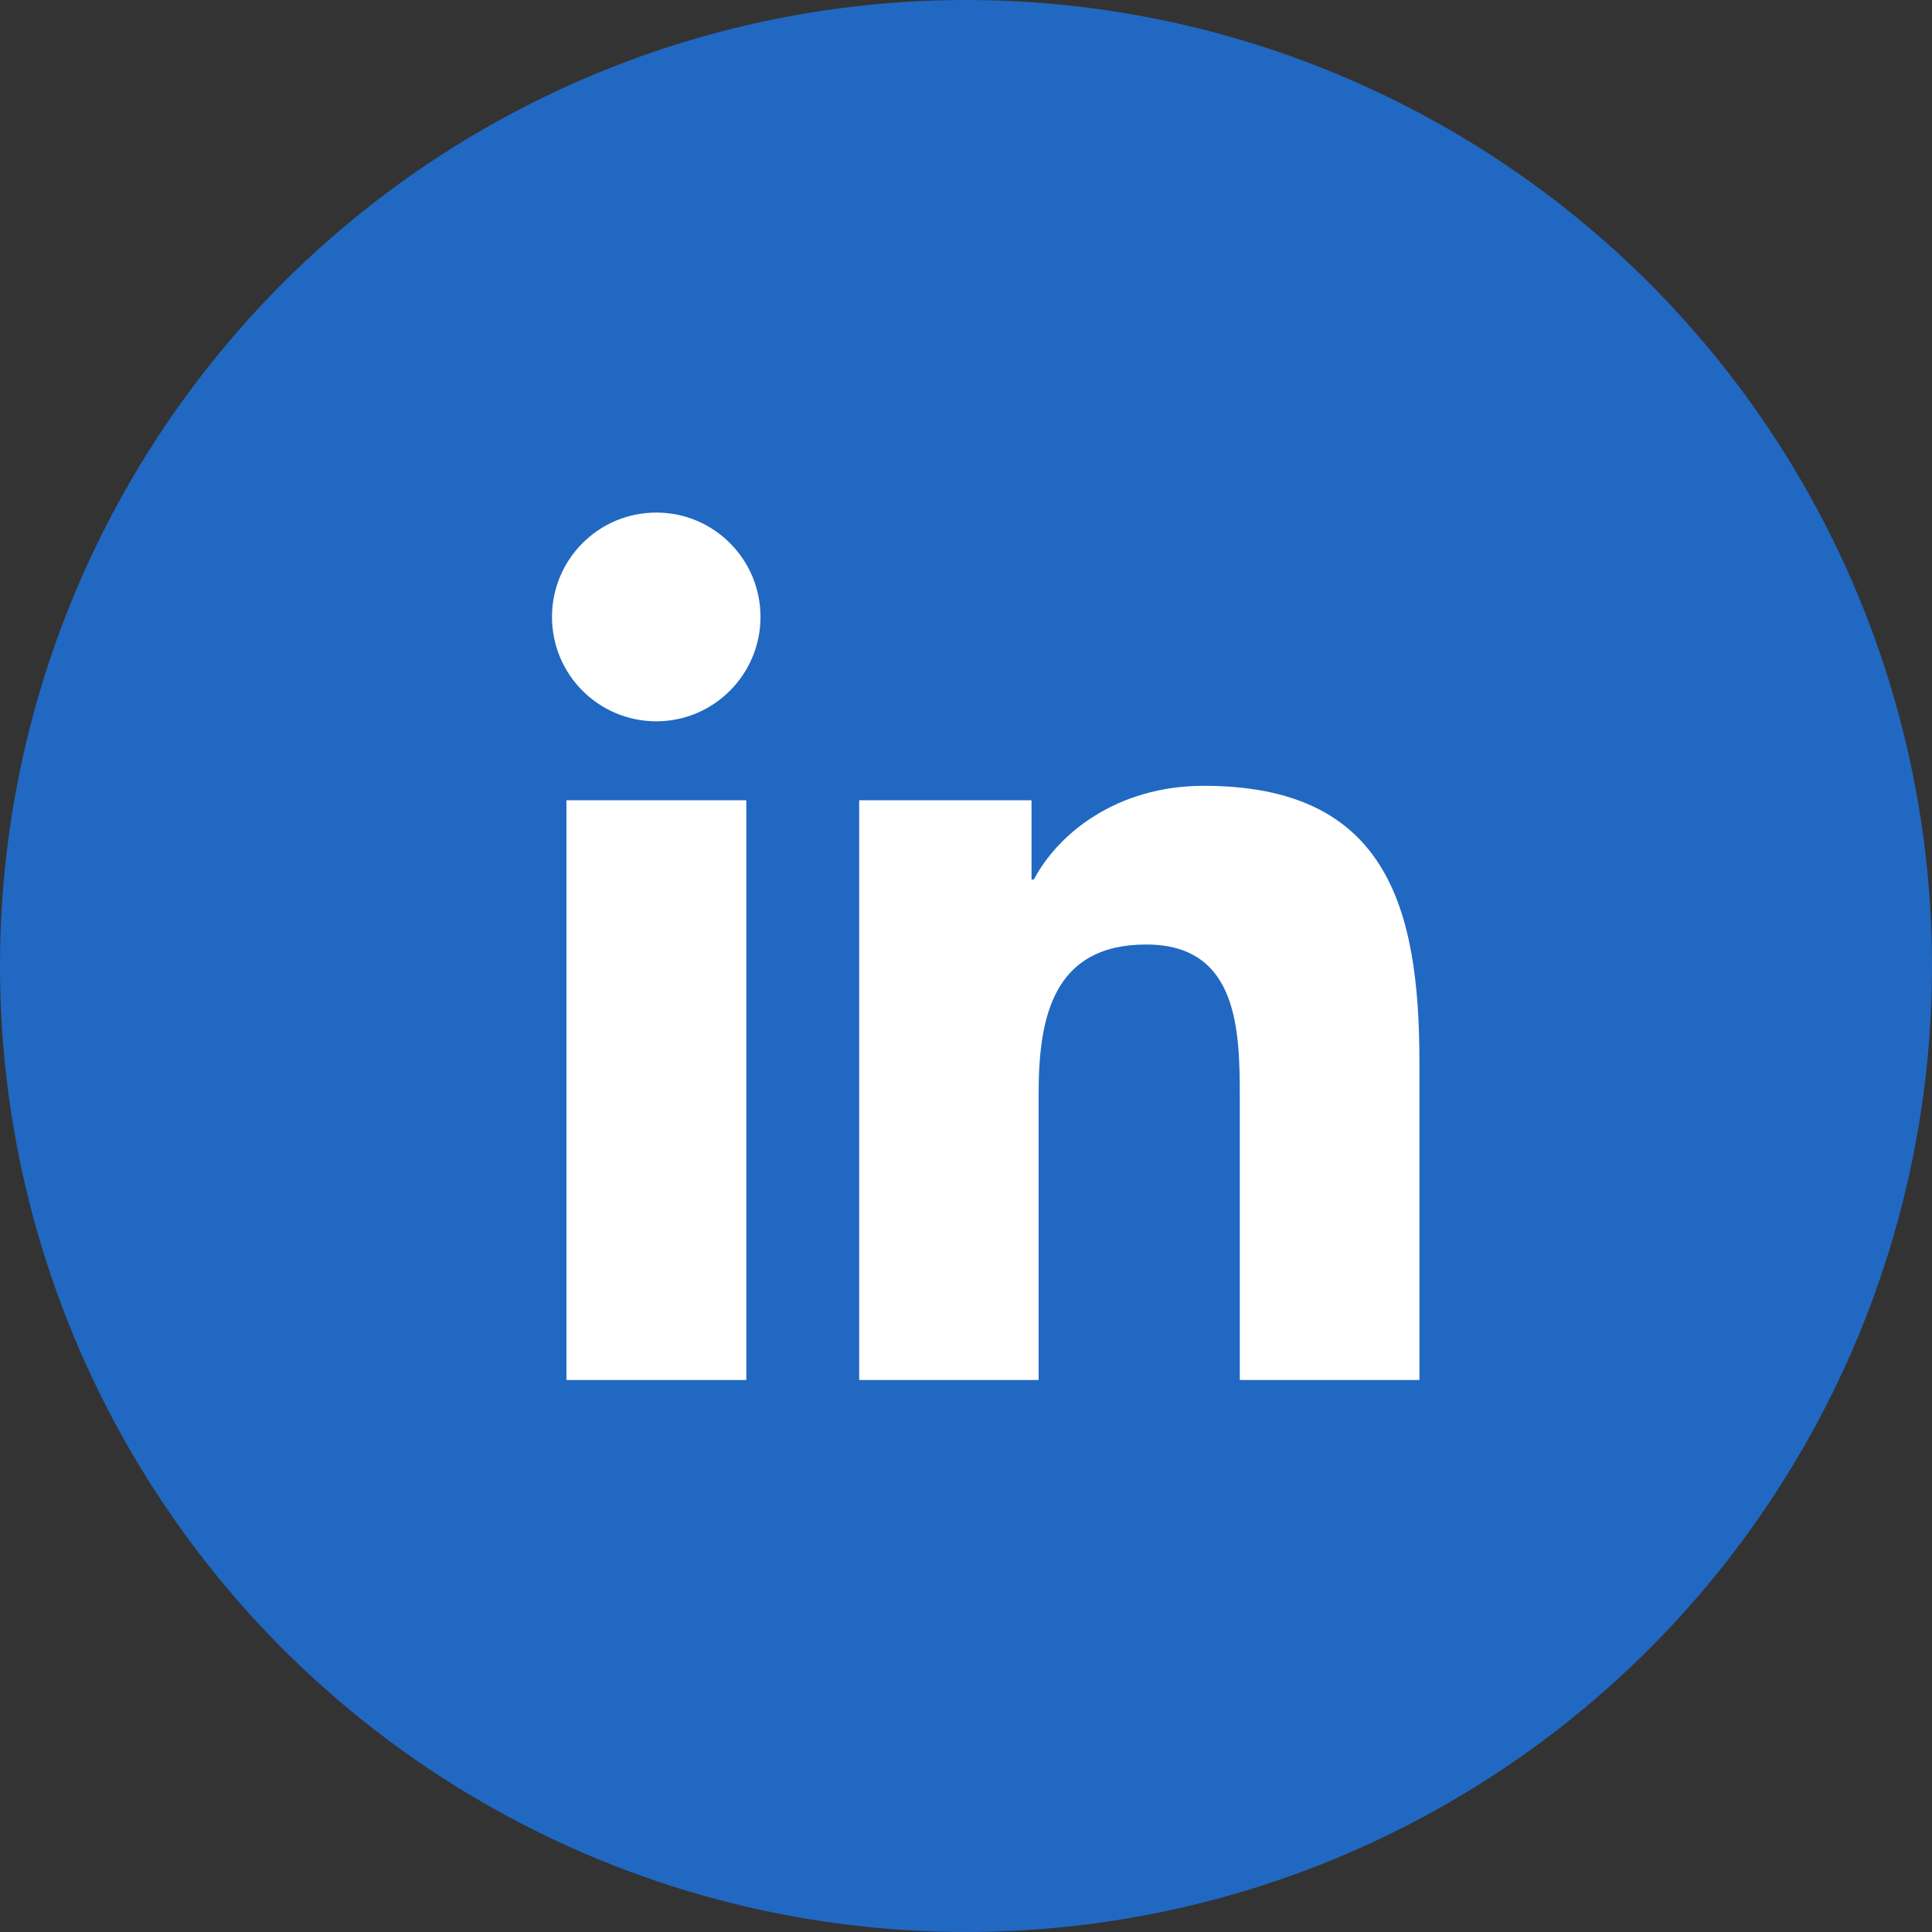 <svg width="49" height="49" viewBox="0 0 49 49" fill="none" xmlns="http://www.w3.org/2000/svg">
<rect x="0" y="0" width="49" height="49" fill="#333333" stroke="none"/>
<circle cx="24.5" cy="24.5" r="24.5" fill="#2168C2"/>
<path d="M18.928 35H14.366V20.297H18.928V35ZM16.647 18.294C15.182 18.294 14 17.109 14 15.647C14 14.185 15.182 13 16.647 13C18.106 13 19.288 14.185 19.288 15.647C19.288 17.103 18.106 18.294 16.647 18.294ZM36 35H31.444V27.853C31.444 26.151 31.414 23.955 29.073 23.955C26.702 23.955 26.342 25.814 26.342 27.733V35H21.791V20.297H26.162V22.306H26.222C26.828 21.151 28.317 19.93 30.532 19.93C35.148 19.93 36 22.974 36 26.933V35Z" fill="white"/>
</svg>
